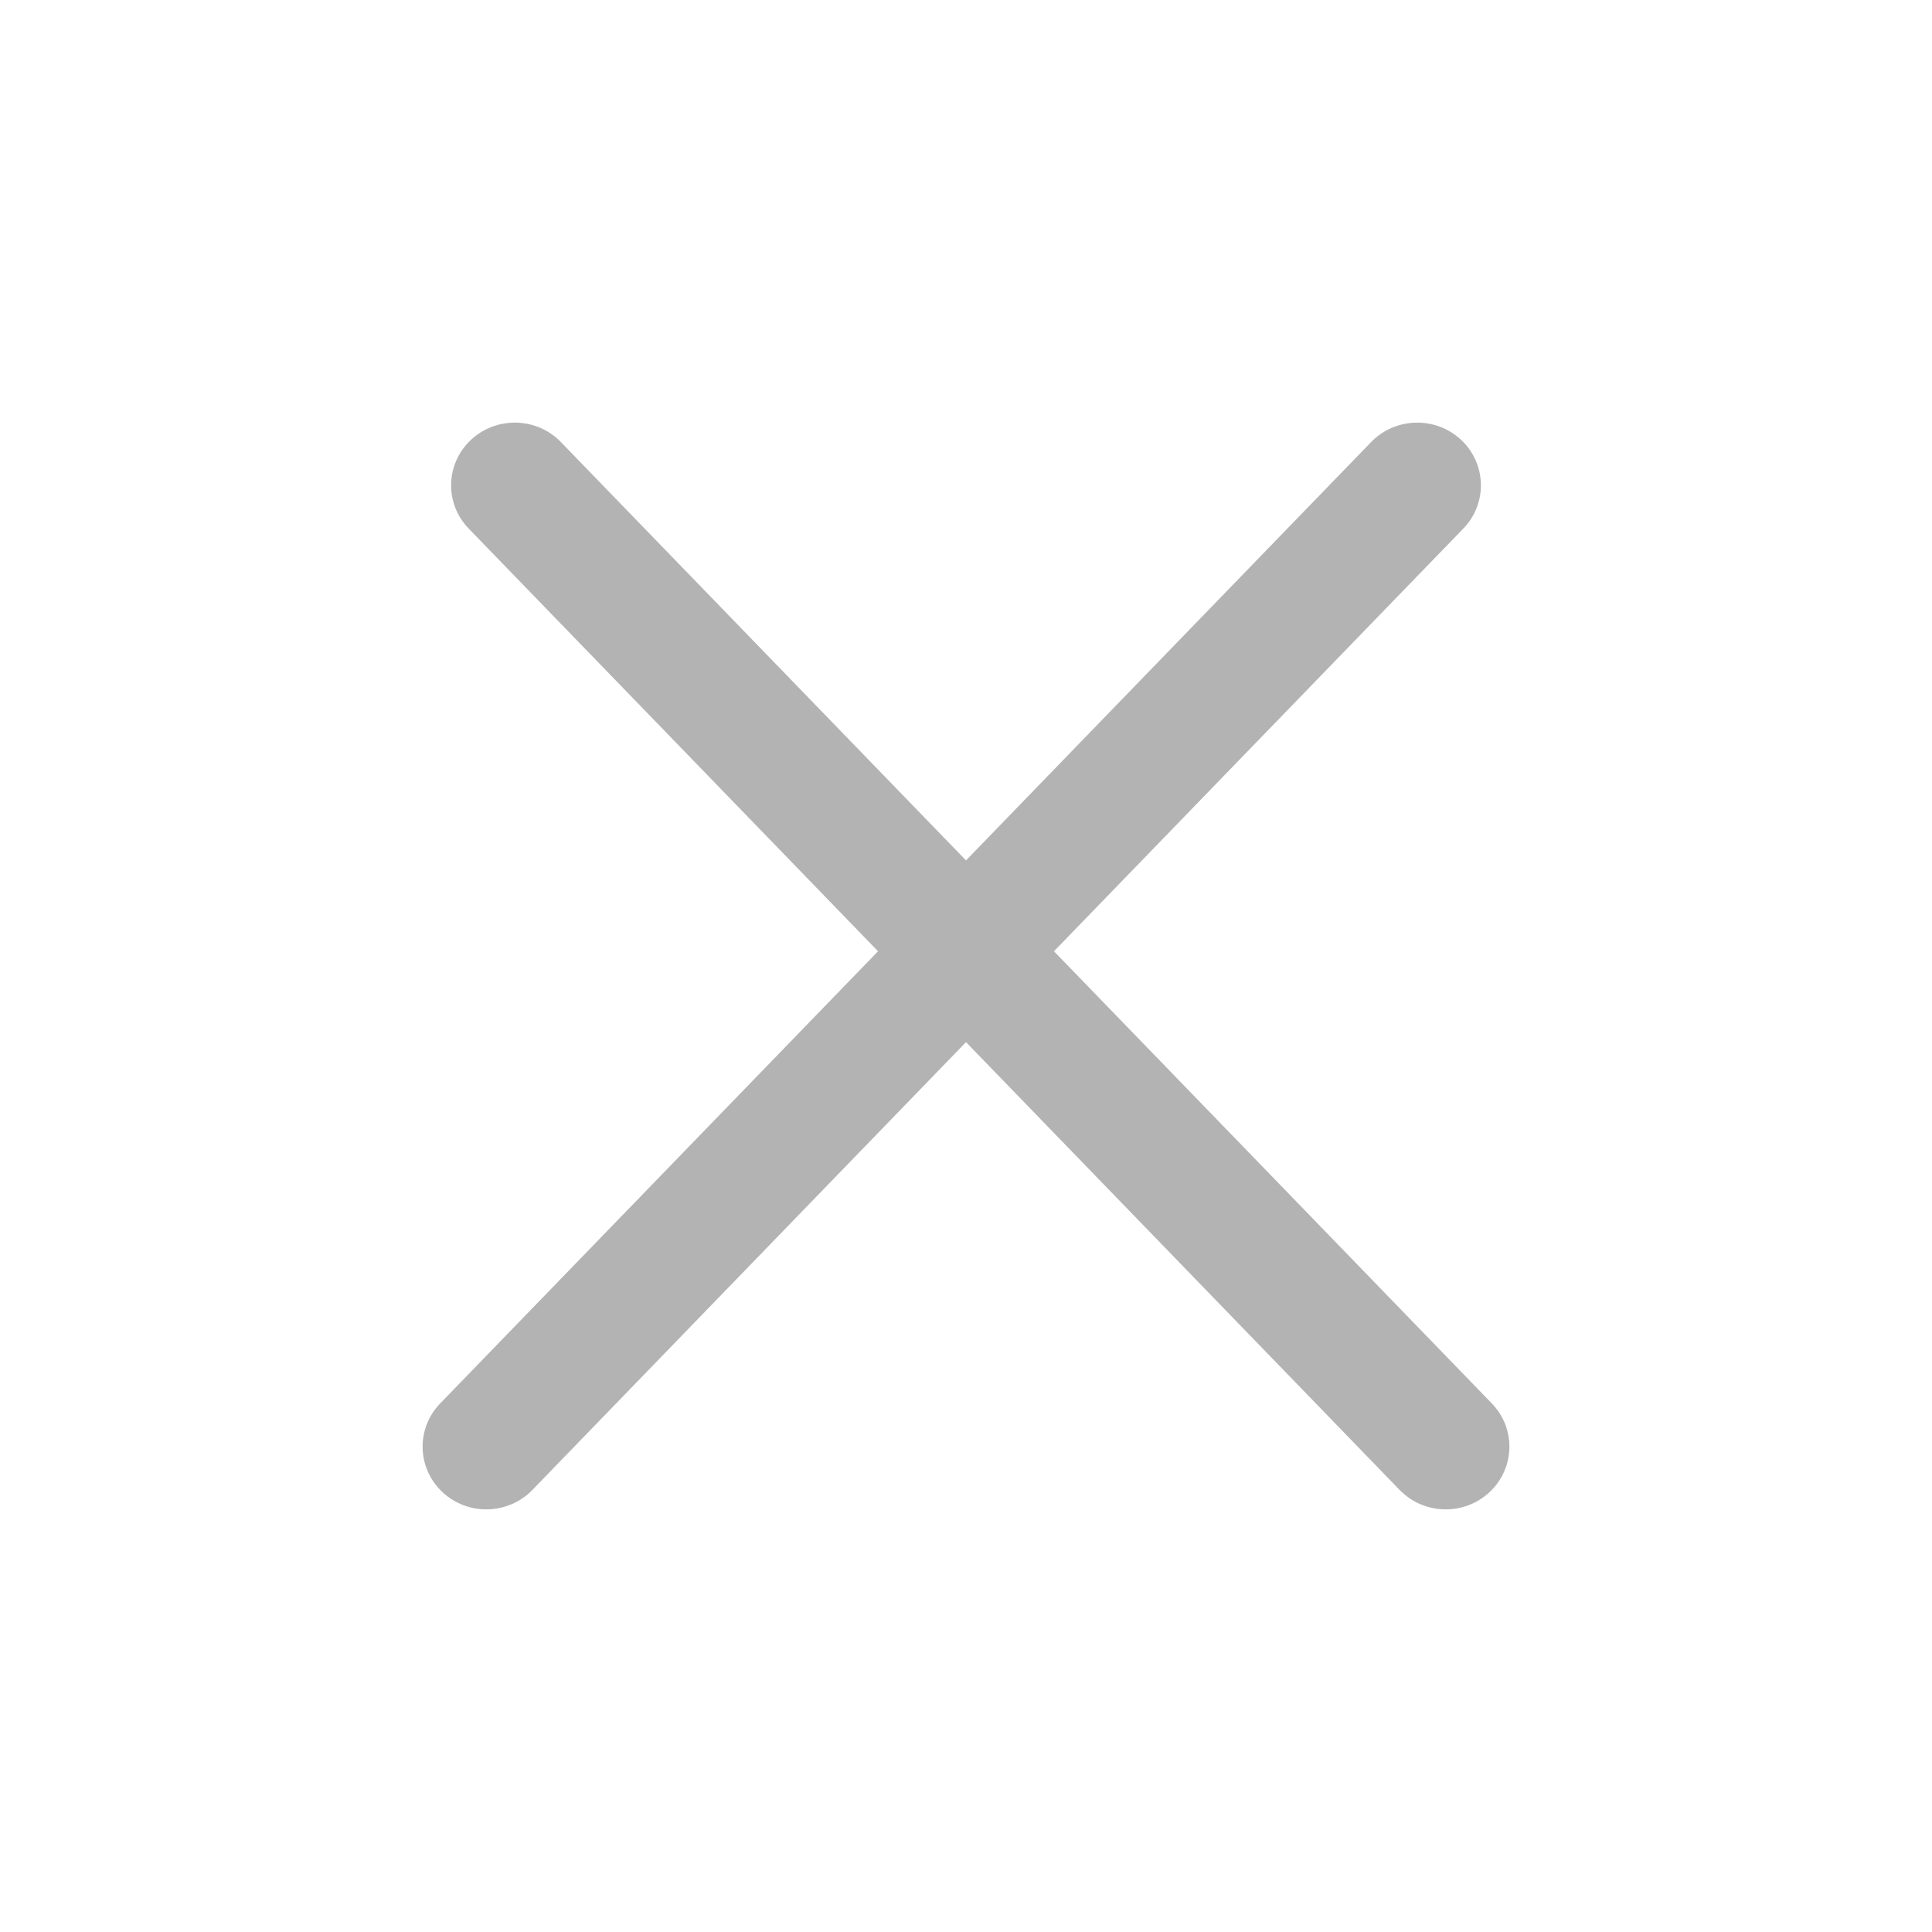 <svg width="32" height="32" viewBox="0 0 32 32" fill="none" xmlns="http://www.w3.org/2000/svg">
<path fill-rule="evenodd" clip-rule="evenodd" d="M7.291 23.245C6.889 23.66 6.905 24.317 7.327 24.713C7.748 25.109 8.416 25.093 8.818 24.678L16 17.261L23.182 24.678C23.584 25.093 24.252 25.109 24.673 24.713C25.095 24.317 25.111 23.66 24.709 23.245L17.457 15.756L24.237 8.755C24.639 8.34 24.623 7.683 24.202 7.287C23.78 6.891 23.113 6.907 22.71 7.322L16 14.251L9.29 7.322C8.888 6.907 8.22 6.891 7.799 7.287C7.377 7.683 7.361 8.34 7.763 8.755L14.543 15.756L7.291 23.245Z" fill="#B3B3B3"/>
</svg>
